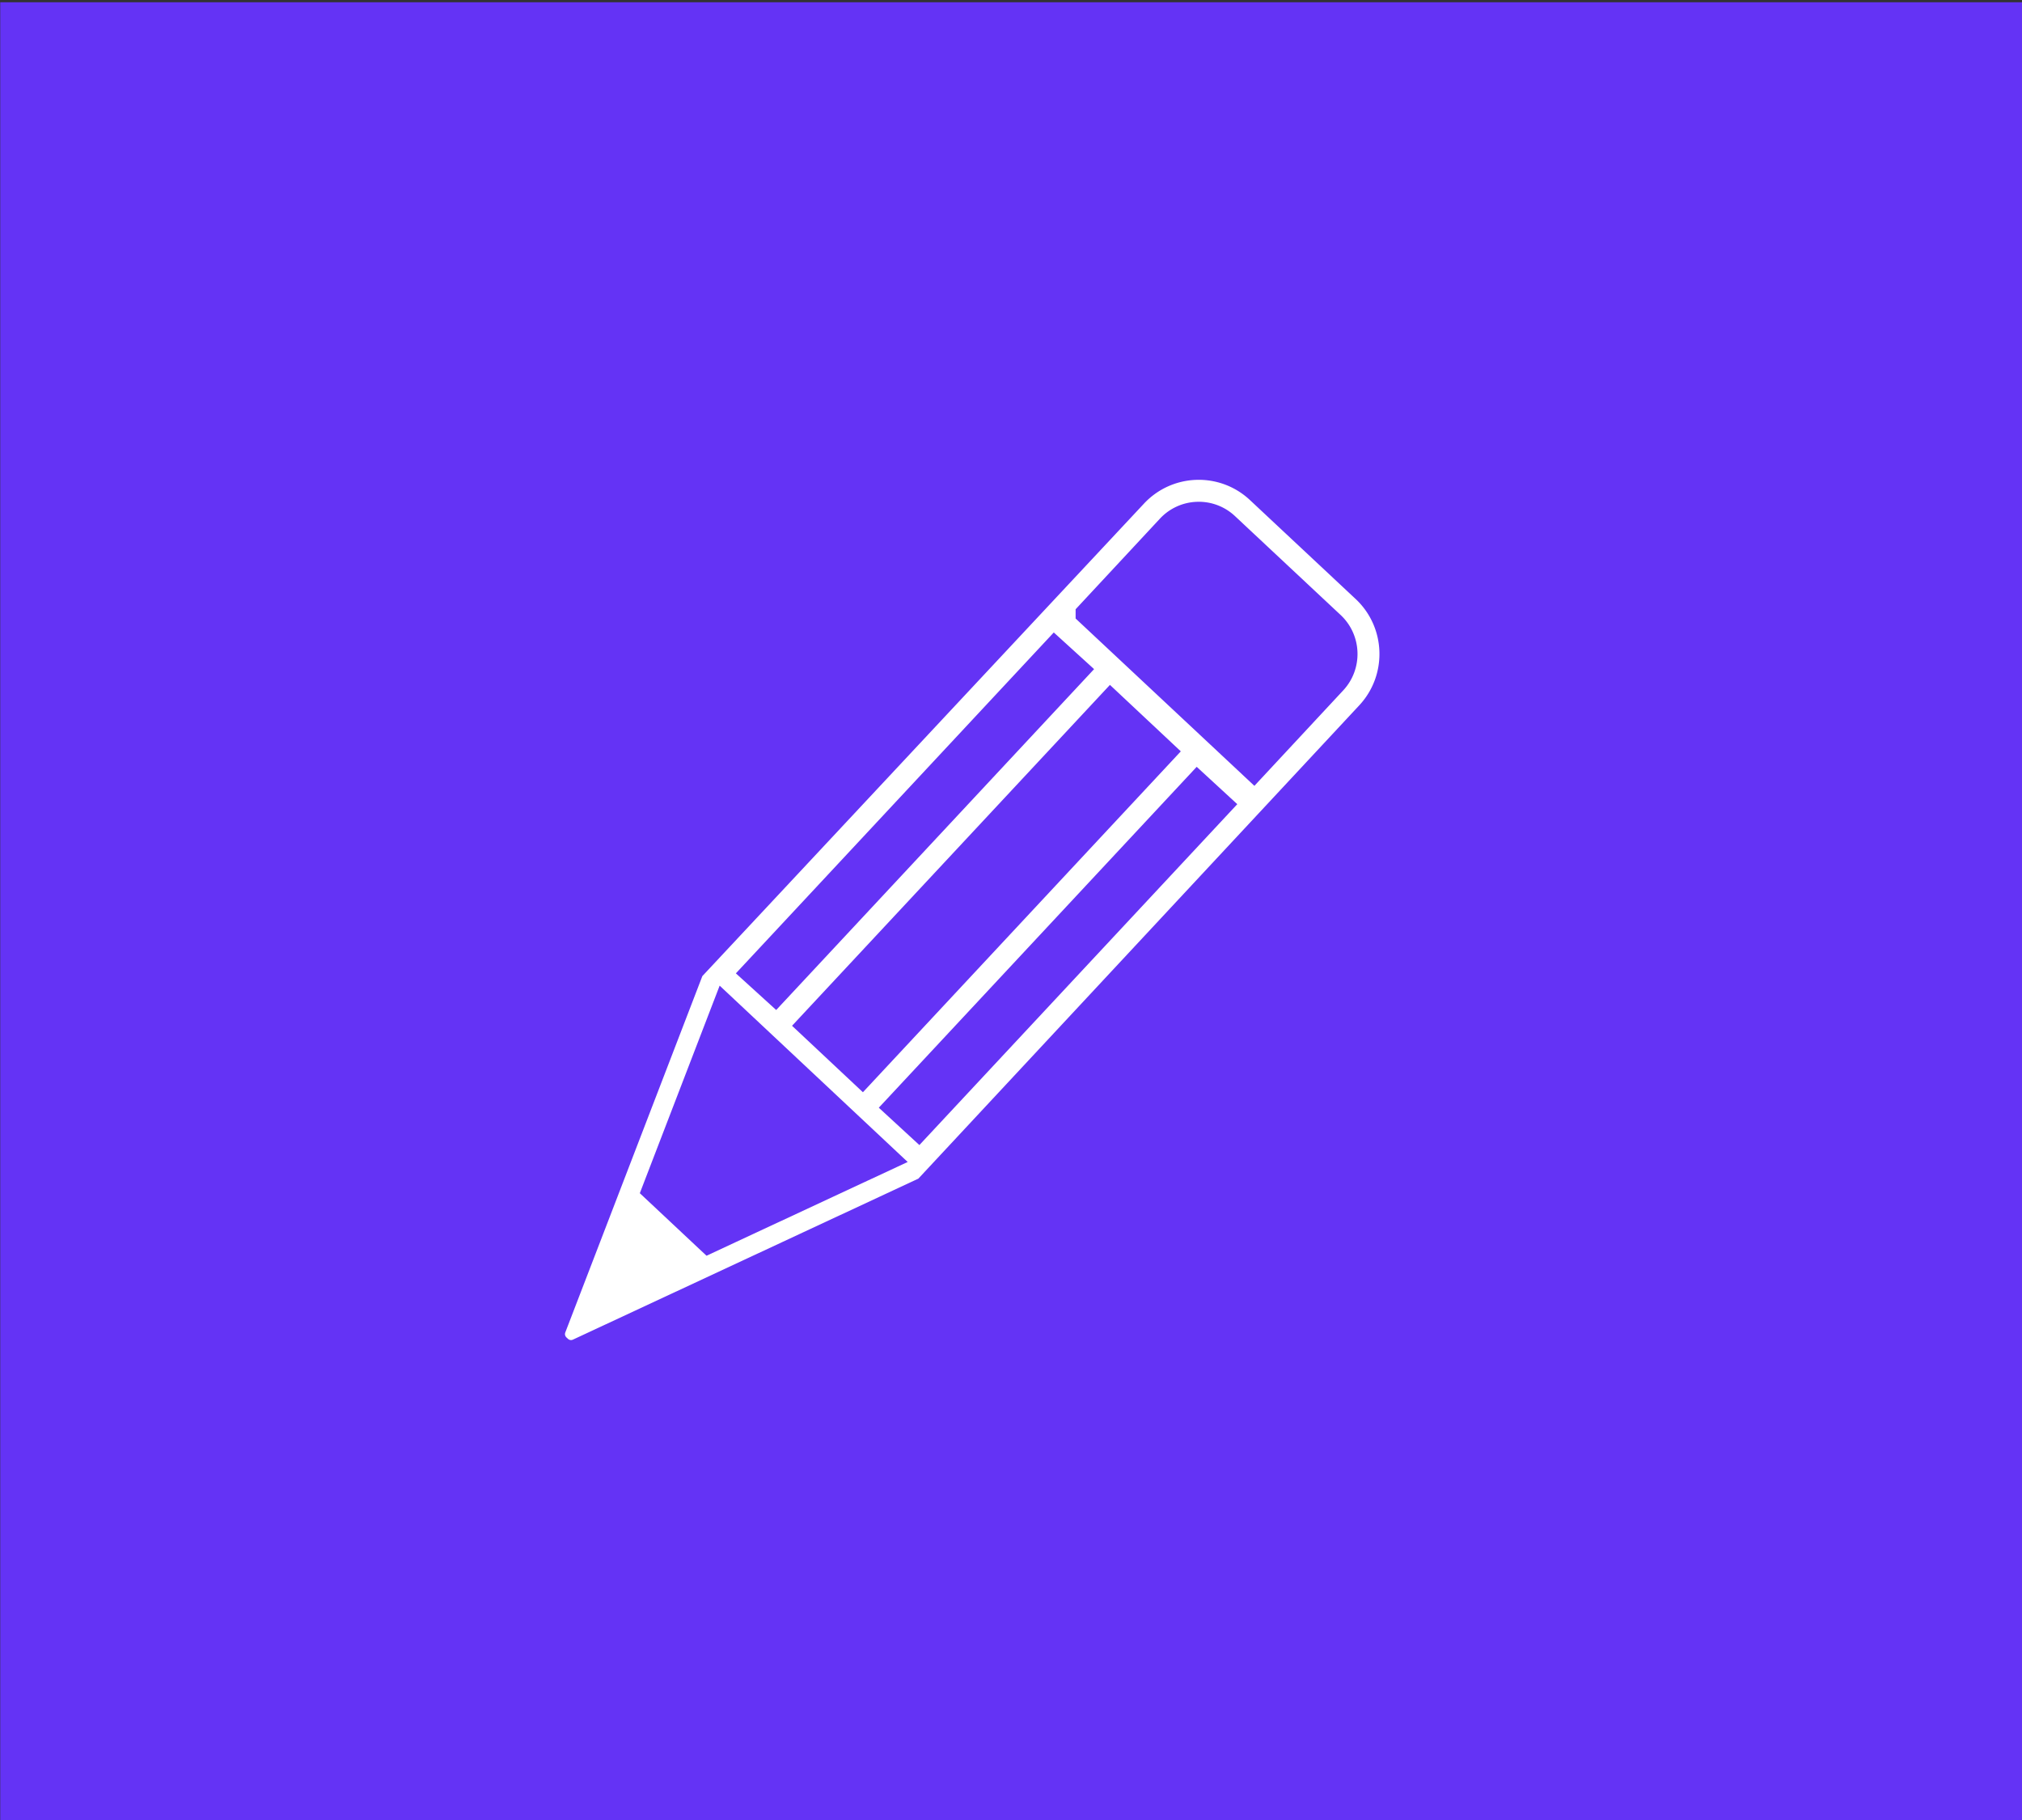 <?xml version="1.0" encoding="UTF-8"?>
<svg xmlns="http://www.w3.org/2000/svg" xml:space="preserve" style="fill-rule:evenodd;clip-rule:evenodd;stroke-miterlimit:10" viewBox="0 0 500 450" width="500" height="450">
  <rect x="0" y="0" width="500" height="450" fill="#333333" stroke="none"/>
  <path d="M126.322 2440.77h443.836v398.311H126.322z" style="fill:#6433f5" transform="matrix(1.127 0 0 1.13 -142.307 -2757.51)"></path>
  <path d="m0-127.974 17.83-19.109a9.16 9.16 0 0 1 6.426-2.925 9.159 9.159 0 0 1 6.611 2.476l23.182 21.638c3.718 3.476 3.916 9.322.449 13.037l-17.83 19.109L0-127.974ZM-36.851-15.133l-5.308-4.872L24.26-91.028l5.308 4.872-66.419 71.023ZM-82.962 9.611-95.191-1.825l15.622-40.504 35.975 33.643-39.368 18.297Zm21.75-47.526 66.419-71.023 11.986 11.209-66.419 71.023-11.986-11.209Zm54.123-82.522 5.228 4.741-66.418 71.023-5.229-4.741 66.419-71.023Zm68.667 14.189c7.127-7.635 6.714-19.601-.92-26.727l-23.182-21.638c-7.634-7.126-19.6-6.714-26.726.921L-86.447-49.988l-30.23 78.382c-.592 1.533-.047 3.035 1.015 3.928.962 1 2.497 1.443 3.987.75l76.183-35.408 97.07-103.912Z" style="fill:#fff;fill-rule:nonzero;stroke:#6433f5;stroke-width:4.88px" transform="matrix(1.127 0 0 1.13 268.728 296.34)"></path>
</svg>
